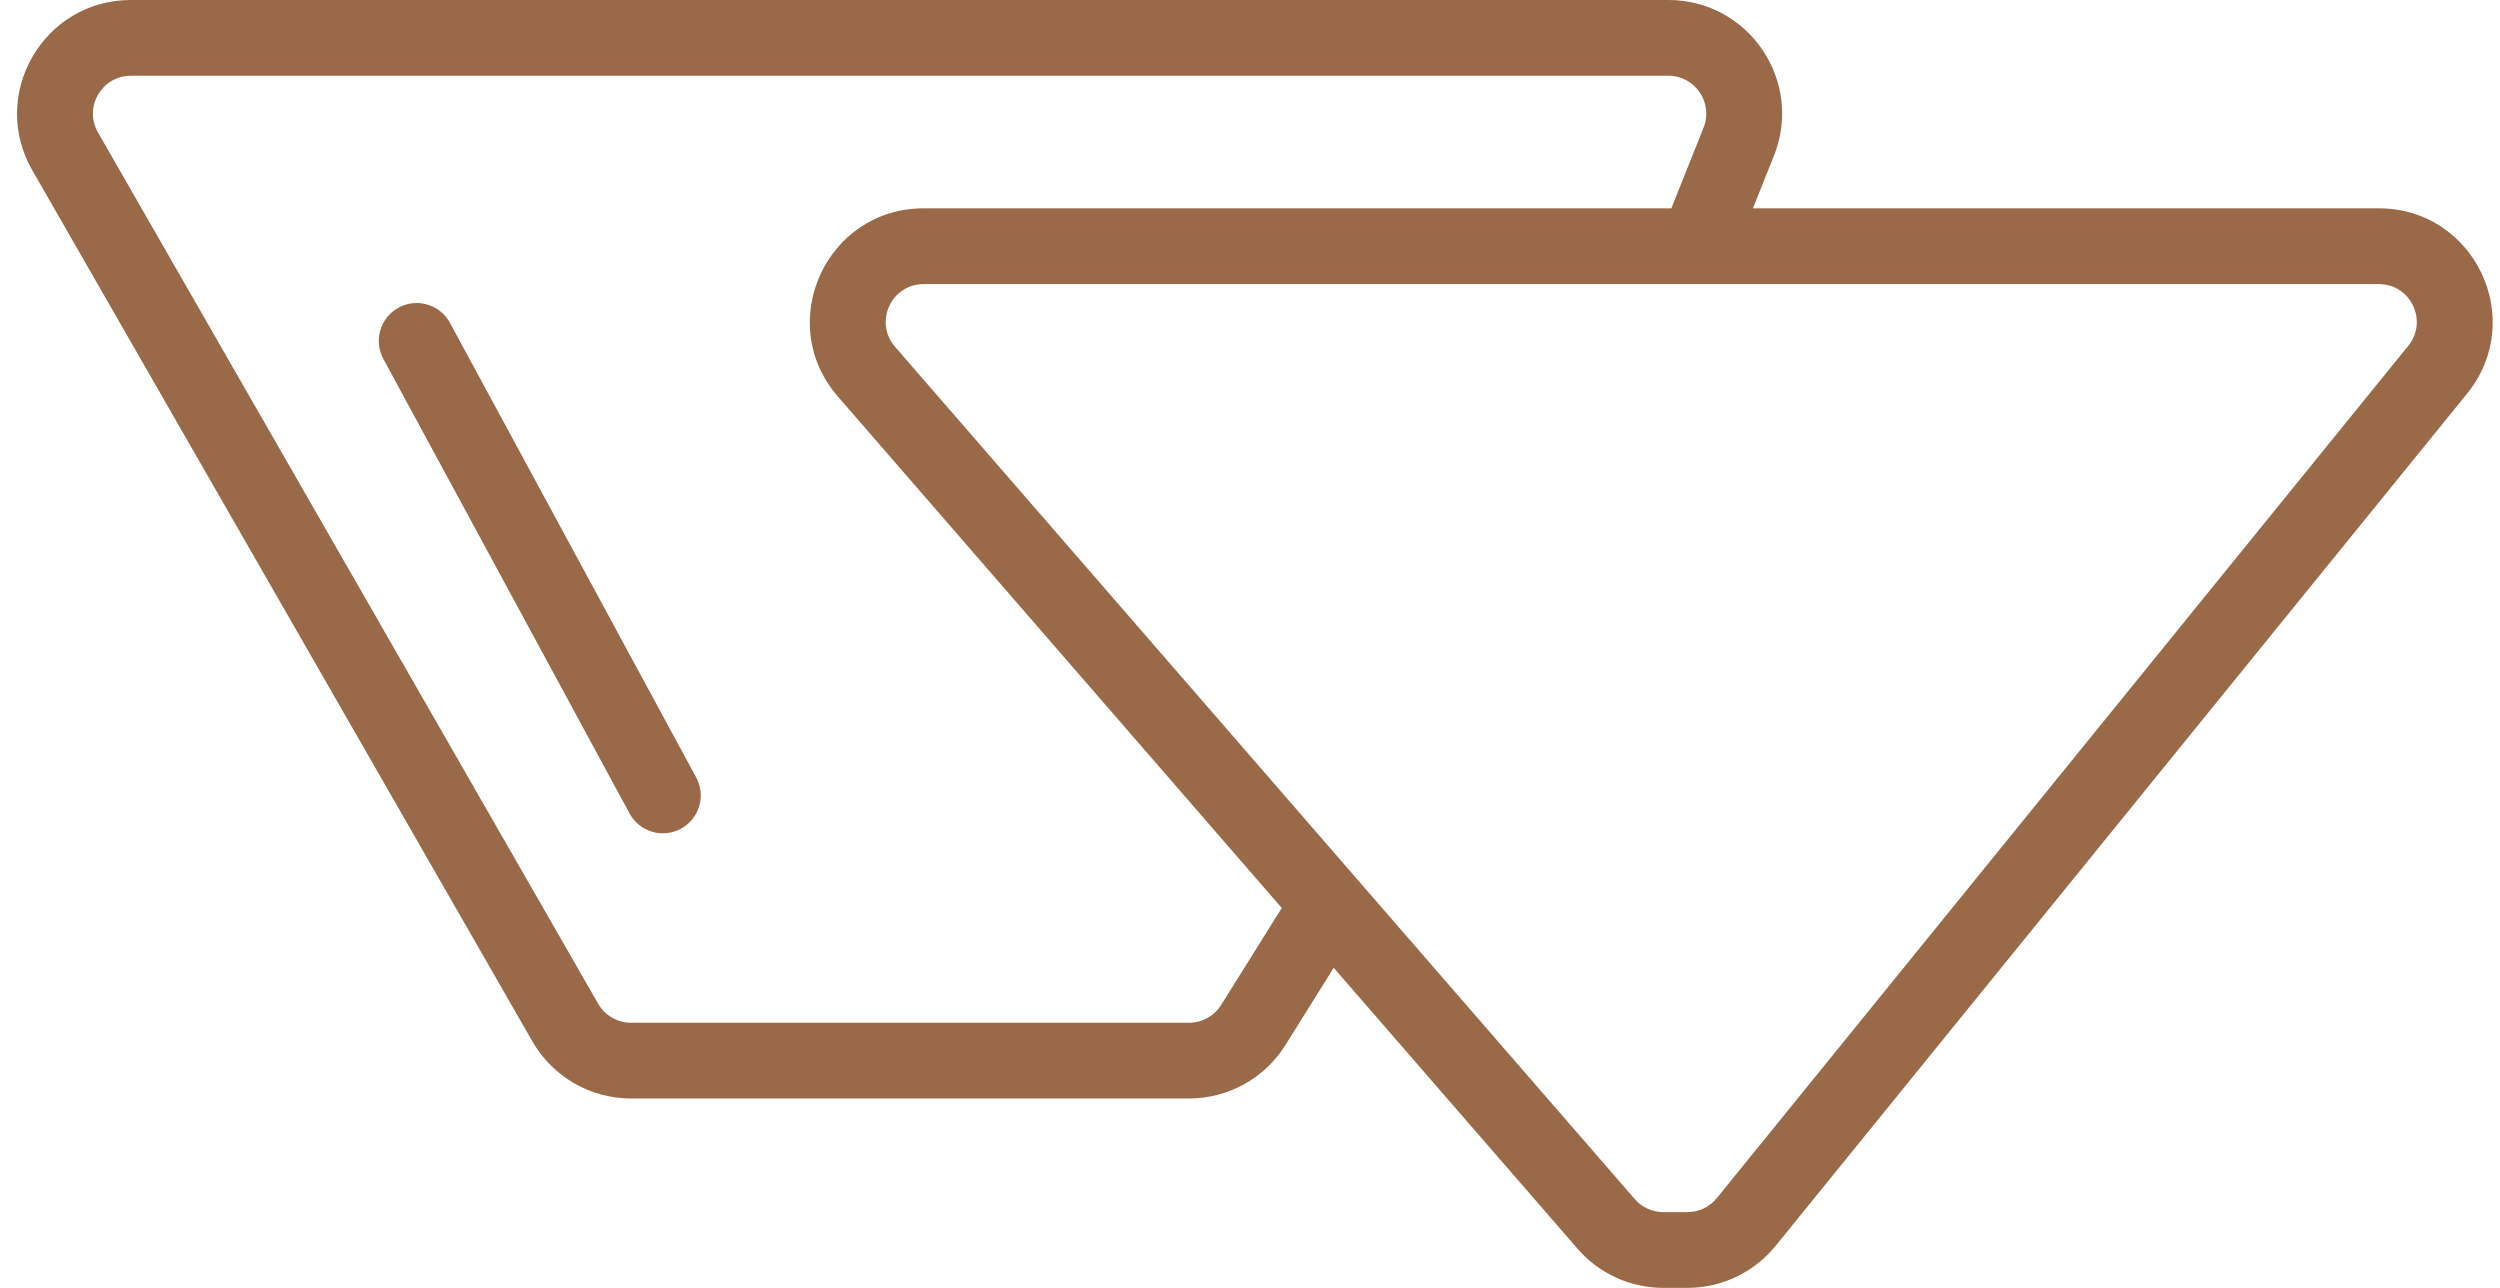 <svg width="66" height="34" viewBox="0 0 66 34" fill="none" xmlns="http://www.w3.org/2000/svg">
<path fill-rule="evenodd" clip-rule="evenodd" d="M0.852 4.494C-0.296 2.494 1.148 0 3.454 0H44.046C46.168 0 47.62 2.144 46.831 4.114L46.277 5.5H46.294H46.369H46.444H46.519H46.594H46.669H46.744H46.819H46.894H46.969H47.044H47.12H47.194H47.27H47.345H47.42H47.495H47.57H47.645H47.72H47.795H47.87H47.945H48.02H48.095H48.17H48.245H48.32H48.395H48.47H48.545H48.62H48.695H48.77H48.845H48.92H48.995H49.07H49.145H49.221H49.295H49.371H49.446H49.521H49.596H49.671H49.746H49.821H49.896H49.971H50.046H50.121H50.196H50.271H50.346H50.421H50.496H50.571H50.646H50.721H50.796H50.871H50.946H51.021H51.096H51.171H51.246H51.322H51.397H51.471H51.547H51.622H51.697H51.772H51.847H51.922H51.997H52.072H52.147H52.222H52.297H52.372H52.447H52.522H52.597H52.672H52.747H52.822H52.897H52.972H53.047H53.122H53.197H53.272H53.347H53.422H53.498H53.572H53.648H53.723H53.798H53.873H53.948H54.023H54.098H54.173H54.248H54.323H54.398H54.473H54.548H54.623H54.698H54.773H54.848H54.923H54.998H55.073H55.148H55.223H55.298H55.373H55.448H55.523H55.598H55.673H55.748H55.824H55.899H55.974H56.049H56.124H56.199H56.274H56.349H56.424H56.499H56.574H56.649H56.724H56.799H56.874H56.949H57.024H57.099H57.174H57.249H57.324H57.399H57.474H57.549H57.624H57.699H57.775H57.849H57.925H58H58.075H58.15H58.225H58.3H58.375H58.45H58.525H58.6H58.675H58.75H58.825H58.9H58.975H59.05H59.125H59.2H59.275H59.35H59.425H59.5H59.575H59.65H59.725H59.8H59.875H59.95H60.026H60.1H60.176H60.251H60.326H60.401H60.476H60.551H60.626H60.701H60.776H60.851H60.926H61.001H61.076H61.151H61.226H61.301H61.376H61.451H61.526H61.601H61.676H61.751H61.826H61.901H61.976H62.051H62.127H62.202H62.276H62.352H62.427H62.502H62.577H62.652H62.727H62.802C65.327 5.5 66.722 8.429 65.132 10.39L46.877 32.89C46.307 33.592 45.451 34 44.547 34H43.912C43.043 34 42.216 33.623 41.647 32.966L35.21 25.55L33.935 27.59C33.387 28.467 32.426 29 31.391 29H16.658C15.583 29 14.591 28.425 14.056 27.494L0.852 4.494ZM44.974 3.371L44.123 5.5H44.118H44.043H43.968H43.893H43.818H43.743H43.668H43.593H43.518H43.443H43.368H43.293H43.218H43.143H43.068H42.993H42.918H42.843H42.767H42.693H42.617H42.542H42.467H42.392H42.317H42.242H42.167H42.092H42.017H41.942H41.867H41.792H41.717H41.642H41.567H41.492H41.417H41.342H41.267H41.192H41.117H41.042H40.967H40.892H40.817H40.742H40.666H40.592H40.516H40.441H40.366H40.291H40.216H40.141H40.066H39.991H39.916H39.841H39.766H39.691H39.616H39.541H39.466H39.391H39.316H39.241H39.166H39.091H39.016H38.941H38.866H38.791H38.716H38.641H38.566H38.49H38.416H38.34H38.265H38.19H38.115H38.04H37.965H37.89H37.815H37.74H37.665H37.59H37.515H37.44H37.365H37.29H37.215H37.14H37.065H36.99H36.915H36.84H36.765H36.69H36.615H36.54H36.465H36.389H36.315H36.239H36.164H36.089H36.014H35.939H35.864H35.789H35.714H35.639H35.564H35.489H35.414H35.339H35.264H35.189H35.114H35.039H34.964H34.889H34.814H34.739H34.664H34.589H34.514H34.439H34.364H34.289H34.214H34.139H34.063H33.988H33.913H33.838H33.763H33.688H33.613H33.538H33.463H33.388H33.313H33.238H33.163H33.088H33.013H32.938H32.863H32.788H32.713H32.638H32.563H32.488H32.413H32.338H32.263H32.188H32.113H32.038H31.962H31.887H31.812H31.737H31.662H31.587H31.512H31.437H31.362H31.287H31.212H31.137H31.062H30.987H30.912H30.837H30.762H30.687H30.612H30.537H30.462H30.387H30.312H30.237H30.162H30.087H30.012H29.936H29.861H29.787H29.711H29.636H29.561H29.486H29.411H29.336H29.261H29.186H29.111H29.036H28.961H28.886H28.811H28.736H28.661H28.586H28.511H28.436H28.361H28.286H28.211H28.136H28.061H27.986H27.911H27.836H27.761H27.686H27.61H27.535H27.46H27.385H27.31H27.235H27.16H27.085H27.01H26.935H26.86H26.785H26.71H26.635H26.56H26.485H26.41H26.335H26.26H26.185H26.11H26.035H25.96H25.885H25.81H25.735H25.66H25.584H25.509H25.434H25.359H25.284H25.209H25.134H25.059H24.984H24.909H24.834H24.759H24.684H24.609H24.534H24.459H24.384C21.812 5.5 20.433 8.524 22.118 10.466L33.839 23.971L32.239 26.53C32.057 26.822 31.736 27 31.391 27H16.658C16.3 27 15.969 26.808 15.791 26.498L2.587 3.498C2.204 2.831 2.685 2 3.454 2H44.046C44.753 2 45.237 2.715 44.974 3.371ZM24.384 7.5C23.527 7.5 23.067 8.508 23.629 9.155L43.157 31.655C43.347 31.874 43.623 32 43.912 32H44.547C44.848 32 45.134 31.864 45.324 31.63L63.578 9.13C64.109 8.476 63.644 7.5 62.802 7.5H62.727H62.652H62.577H62.502H62.427H62.352H62.276H62.202H62.127H62.051H61.976H61.901H61.826H61.751H61.676H61.601H61.526H61.451H61.376H61.301H61.226H61.151H61.076H61.001H60.926H60.851H60.776H60.701H60.626H60.551H60.476H60.401H60.326H60.251H60.176H60.1H60.026H59.95H59.875H59.8H59.725H59.65H59.575H59.5H59.425H59.35H59.275H59.2H59.125H59.05H58.975H58.9H58.825H58.75H58.675H58.6H58.525H58.45H58.375H58.3H58.225H58.15H58.075H58H57.925H57.849H57.775H57.699H57.624H57.549H57.474H57.399H57.324H57.249H57.174H57.099H57.024H56.949H56.874H56.799H56.724H56.649H56.574H56.499H56.424H56.349H56.274H56.199H56.124H56.049H55.974H55.899H55.824H55.748H55.673H55.598H55.523H55.448H55.373H55.298H55.223H55.148H55.073H54.998H54.923H54.848H54.773H54.698H54.623H54.548H54.473H54.398H54.323H54.248H54.173H54.098H54.023H53.948H53.873H53.798H53.723H53.648H53.572H53.498H53.422H53.347H53.272H53.197H53.122H53.047H52.972H52.897H52.822H52.747H52.672H52.597H52.522H52.447H52.372H52.297H52.222H52.147H52.072H51.997H51.922H51.847H51.772H51.697H51.622H51.547H51.471H51.397H51.322H51.246H51.171H51.096H51.021H50.946H50.871H50.796H50.721H50.646H50.571H50.496H50.421H50.346H50.271H50.196H50.121H50.046H49.971H49.896H49.821H49.746H49.671H49.596H49.521H49.446H49.371H49.295H49.221H49.145H49.07H48.995H48.92H48.845H48.77H48.695H48.62H48.545H48.47H48.395H48.32H48.245H48.17H48.095H48.02H47.945H47.87H47.795H47.72H47.645H47.57H47.495H47.42H47.345H47.27H47.194H47.12H47.044H46.969H46.894H46.819H46.744H46.669H46.594H46.519H46.444H46.369H46.294H46.219H46.144H46.069H45.994H45.919H45.844H45.769H45.694H45.619H45.544H45.469H45.394H45.319H45.244H45.169H45.094H45.019H44.944H44.868H44.793H44.718H44.643H44.568H44.493H44.418H44.343H44.268H44.193H44.118H44.043H43.968H43.893H43.818H43.743H43.668H43.593H43.518H43.443H43.368H43.293H43.218H43.143H43.068H42.993H42.918H42.843H42.767H42.693H42.617H42.542H42.467H42.392H42.317H42.242H42.167H42.092H42.017H41.942H41.867H41.792H41.717H41.642H41.567H41.492H41.417H41.342H41.267H41.192H41.117H41.042H40.967H40.892H40.817H40.742H40.666H40.592H40.516H40.441H40.366H40.291H40.216H40.141H40.066H39.991H39.916H39.841H39.766H39.691H39.616H39.541H39.466H39.391H39.316H39.241H39.166H39.091H39.016H38.941H38.866H38.791H38.716H38.641H38.566H38.49H38.416H38.34H38.265H38.19H38.115H38.04H37.965H37.89H37.815H37.74H37.665H37.59H37.515H37.44H37.365H37.29H37.215H37.14H37.065H36.99H36.915H36.84H36.765H36.69H36.615H36.54H36.465H36.389H36.315H36.239H36.164H36.089H36.014H35.939H35.864H35.789H35.714H35.639H35.564H35.489H35.414H35.339H35.264H35.189H35.114H35.039H34.964H34.889H34.814H34.739H34.664H34.589H34.514H34.439H34.364H34.289H34.214H34.139H34.063H33.988H33.913H33.838H33.763H33.688H33.613H33.538H33.463H33.388H33.313H33.238H33.163H33.088H33.013H32.938H32.863H32.788H32.713H32.638H32.563H32.488H32.413H32.338H32.263H32.188H32.113H32.038H31.962H31.887H31.812H31.737H31.662H31.587H31.512H31.437H31.362H31.287H31.212H31.137H31.062H30.987H30.912H30.837H30.762H30.687H30.612H30.537H30.462H30.387H30.312H30.237H30.162H30.087H30.012H29.936H29.861H29.787H29.711H29.636H29.561H29.486H29.411H29.336H29.261H29.186H29.111H29.036H28.961H28.886H28.811H28.736H28.661H28.586H28.511H28.436H28.361H28.286H28.211H28.136H28.061H27.986H27.911H27.836H27.761H27.686H27.61H27.535H27.46H27.385H27.31H27.235H27.16H27.085H27.01H26.935H26.86H26.785H26.71H26.635H26.56H26.485H26.41H26.335H26.26H26.185H26.11H26.035H25.96H25.885H25.81H25.735H25.66H25.584H25.509H25.434H25.359H25.284H25.209H25.134H25.059H24.984H24.909H24.834H24.759H24.684H24.609H24.534H24.459H24.384ZM11.879 8.524C11.616 8.038 11.009 7.858 10.524 8.121C10.038 8.384 9.858 8.991 10.121 9.476L16.621 21.476C16.884 21.962 17.491 22.142 17.976 21.879C18.462 21.616 18.642 21.009 18.379 20.524L11.879 8.524Z" fill="#9A6947"/>
</svg>
